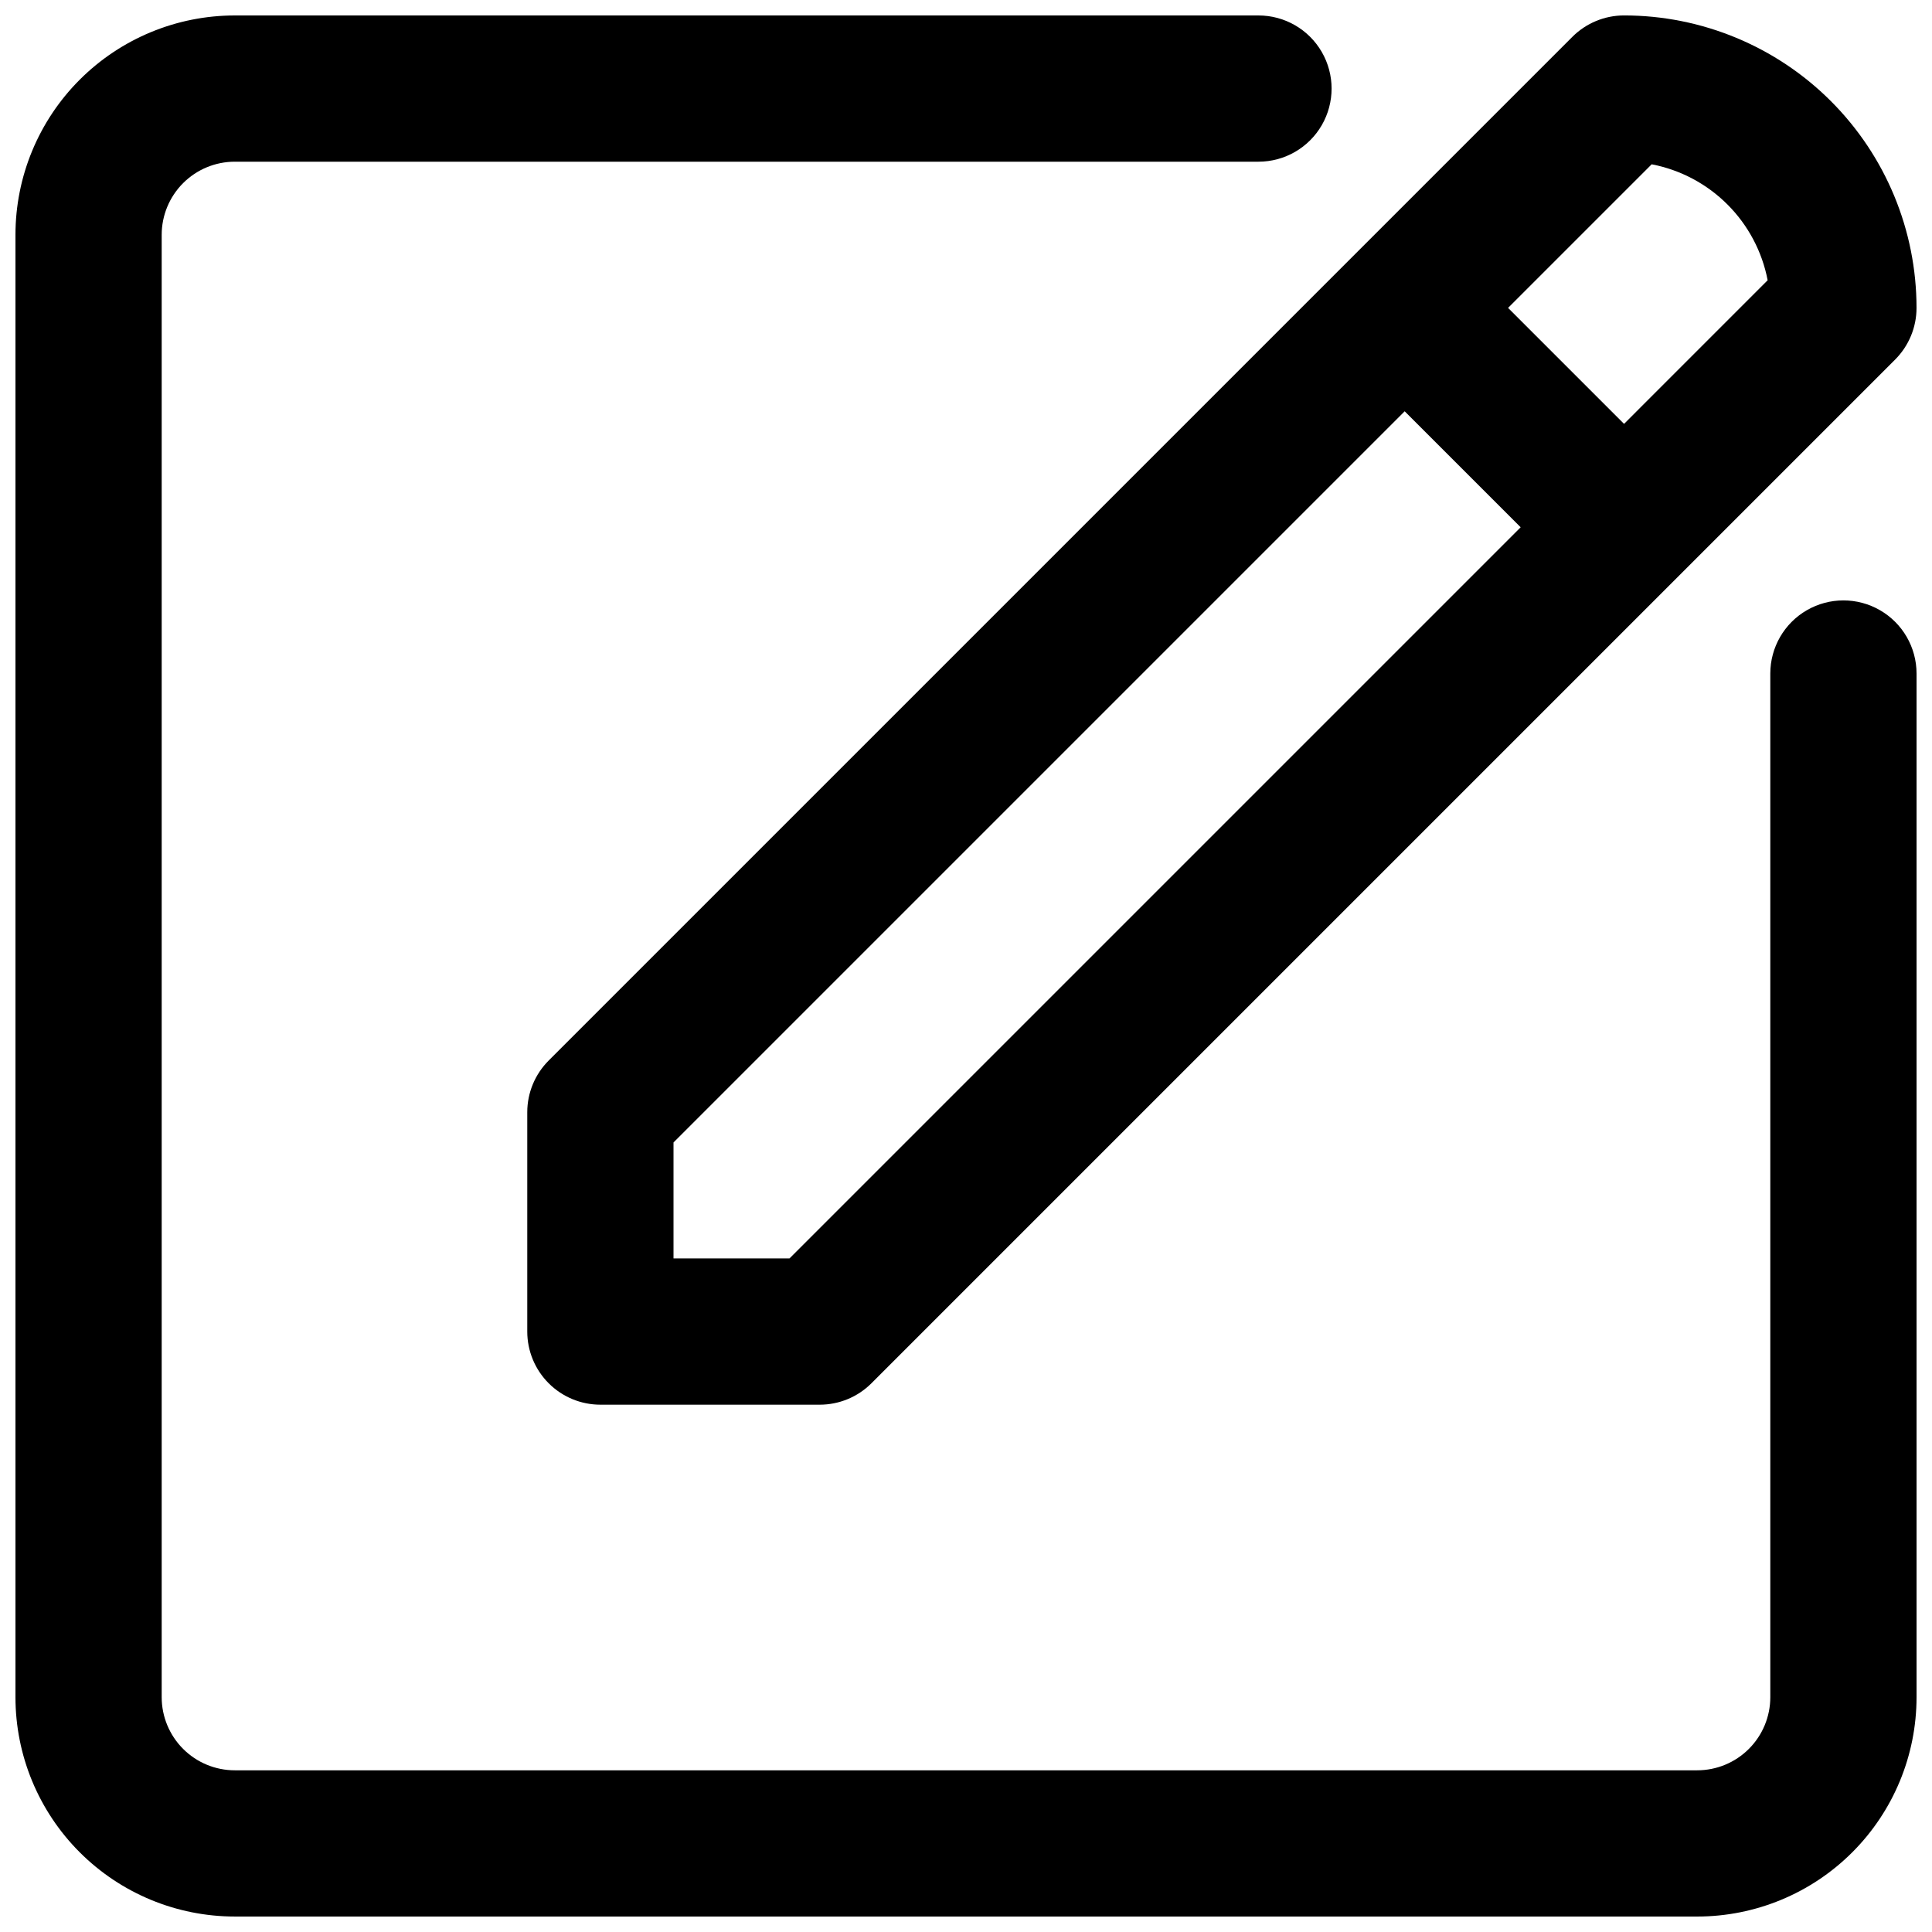 <?xml version="1.0" encoding="UTF-8"?>
<!-- Uploaded to: ICON Repo, www.svgrepo.com, Generator: ICON Repo Mixer Tools -->
<svg width="800px" height="800px" version="1.1" viewBox="144 144 512 512" xmlns="http://www.w3.org/2000/svg">
 <defs>
  <clipPath id="b">
   <path d="m148.09 148.09h503.81v503.81h-503.81z"/>
  </clipPath>
  <clipPath id="a">
   <path d="m283 148.09h368.9v368.91h-368.9z"/>
  </clipPath>
 </defs>
 <g>
  <g clip-path="url(#b)">
   <path d="m593.77 651.9h-387.54c-15.418 0-30.203-6.125-41.105-17.027-10.902-10.898-17.027-25.688-17.027-41.105v-387.54c0-15.418 6.125-30.203 17.027-41.105s25.688-17.027 41.105-17.027h271.28c6.922 0 13.32 3.691 16.781 9.688 3.461 5.996 3.461 13.383 0 19.379-3.461 5.996-9.859 9.688-16.781 9.688h-271.28c-5.141 0-10.07 2.043-13.703 5.676-3.633 3.633-5.676 8.562-5.676 13.703v387.54c0 5.141 2.043 10.07 5.676 13.703 3.633 3.633 8.562 5.676 13.703 5.676h387.54c5.141 0 10.07-2.043 13.703-5.676 3.633-3.633 5.676-8.562 5.676-13.703v-271.28c0-6.922 3.695-13.32 9.688-16.781 5.996-3.461 13.383-3.461 19.379 0 5.996 3.461 9.688 9.859 9.688 16.781v271.28c0 15.418-6.125 30.207-17.027 41.105-10.898 10.902-25.688 17.027-41.105 17.027z"/>
  </g>
  <g clip-path="url(#a)">
   <path d="m574.39 148.09c-5.141 0-10.066 2.043-13.699 5.676l-271.28 271.28v0.004c-3.637 3.633-5.68 8.559-5.68 13.699v58.133c0 5.137 2.043 10.066 5.676 13.699 3.633 3.637 8.562 5.676 13.703 5.676h58.133-0.004c5.141 0 10.07-2.043 13.703-5.676l271.28-271.28v-0.004c3.633-3.633 5.676-8.559 5.676-13.699 0-20.555-8.164-40.27-22.699-54.805-14.539-14.535-34.254-22.703-54.809-22.703zm-221.17 329.41h-30.734v-30.734l193.77-193.77 30.734 30.734zm221.17-221.17-30.734-30.734 38.059-38.059v0.004c7.609 1.465 14.602 5.172 20.078 10.652 5.481 5.477 9.191 12.473 10.652 20.078z"/>
  </g>
 </g>
</svg>